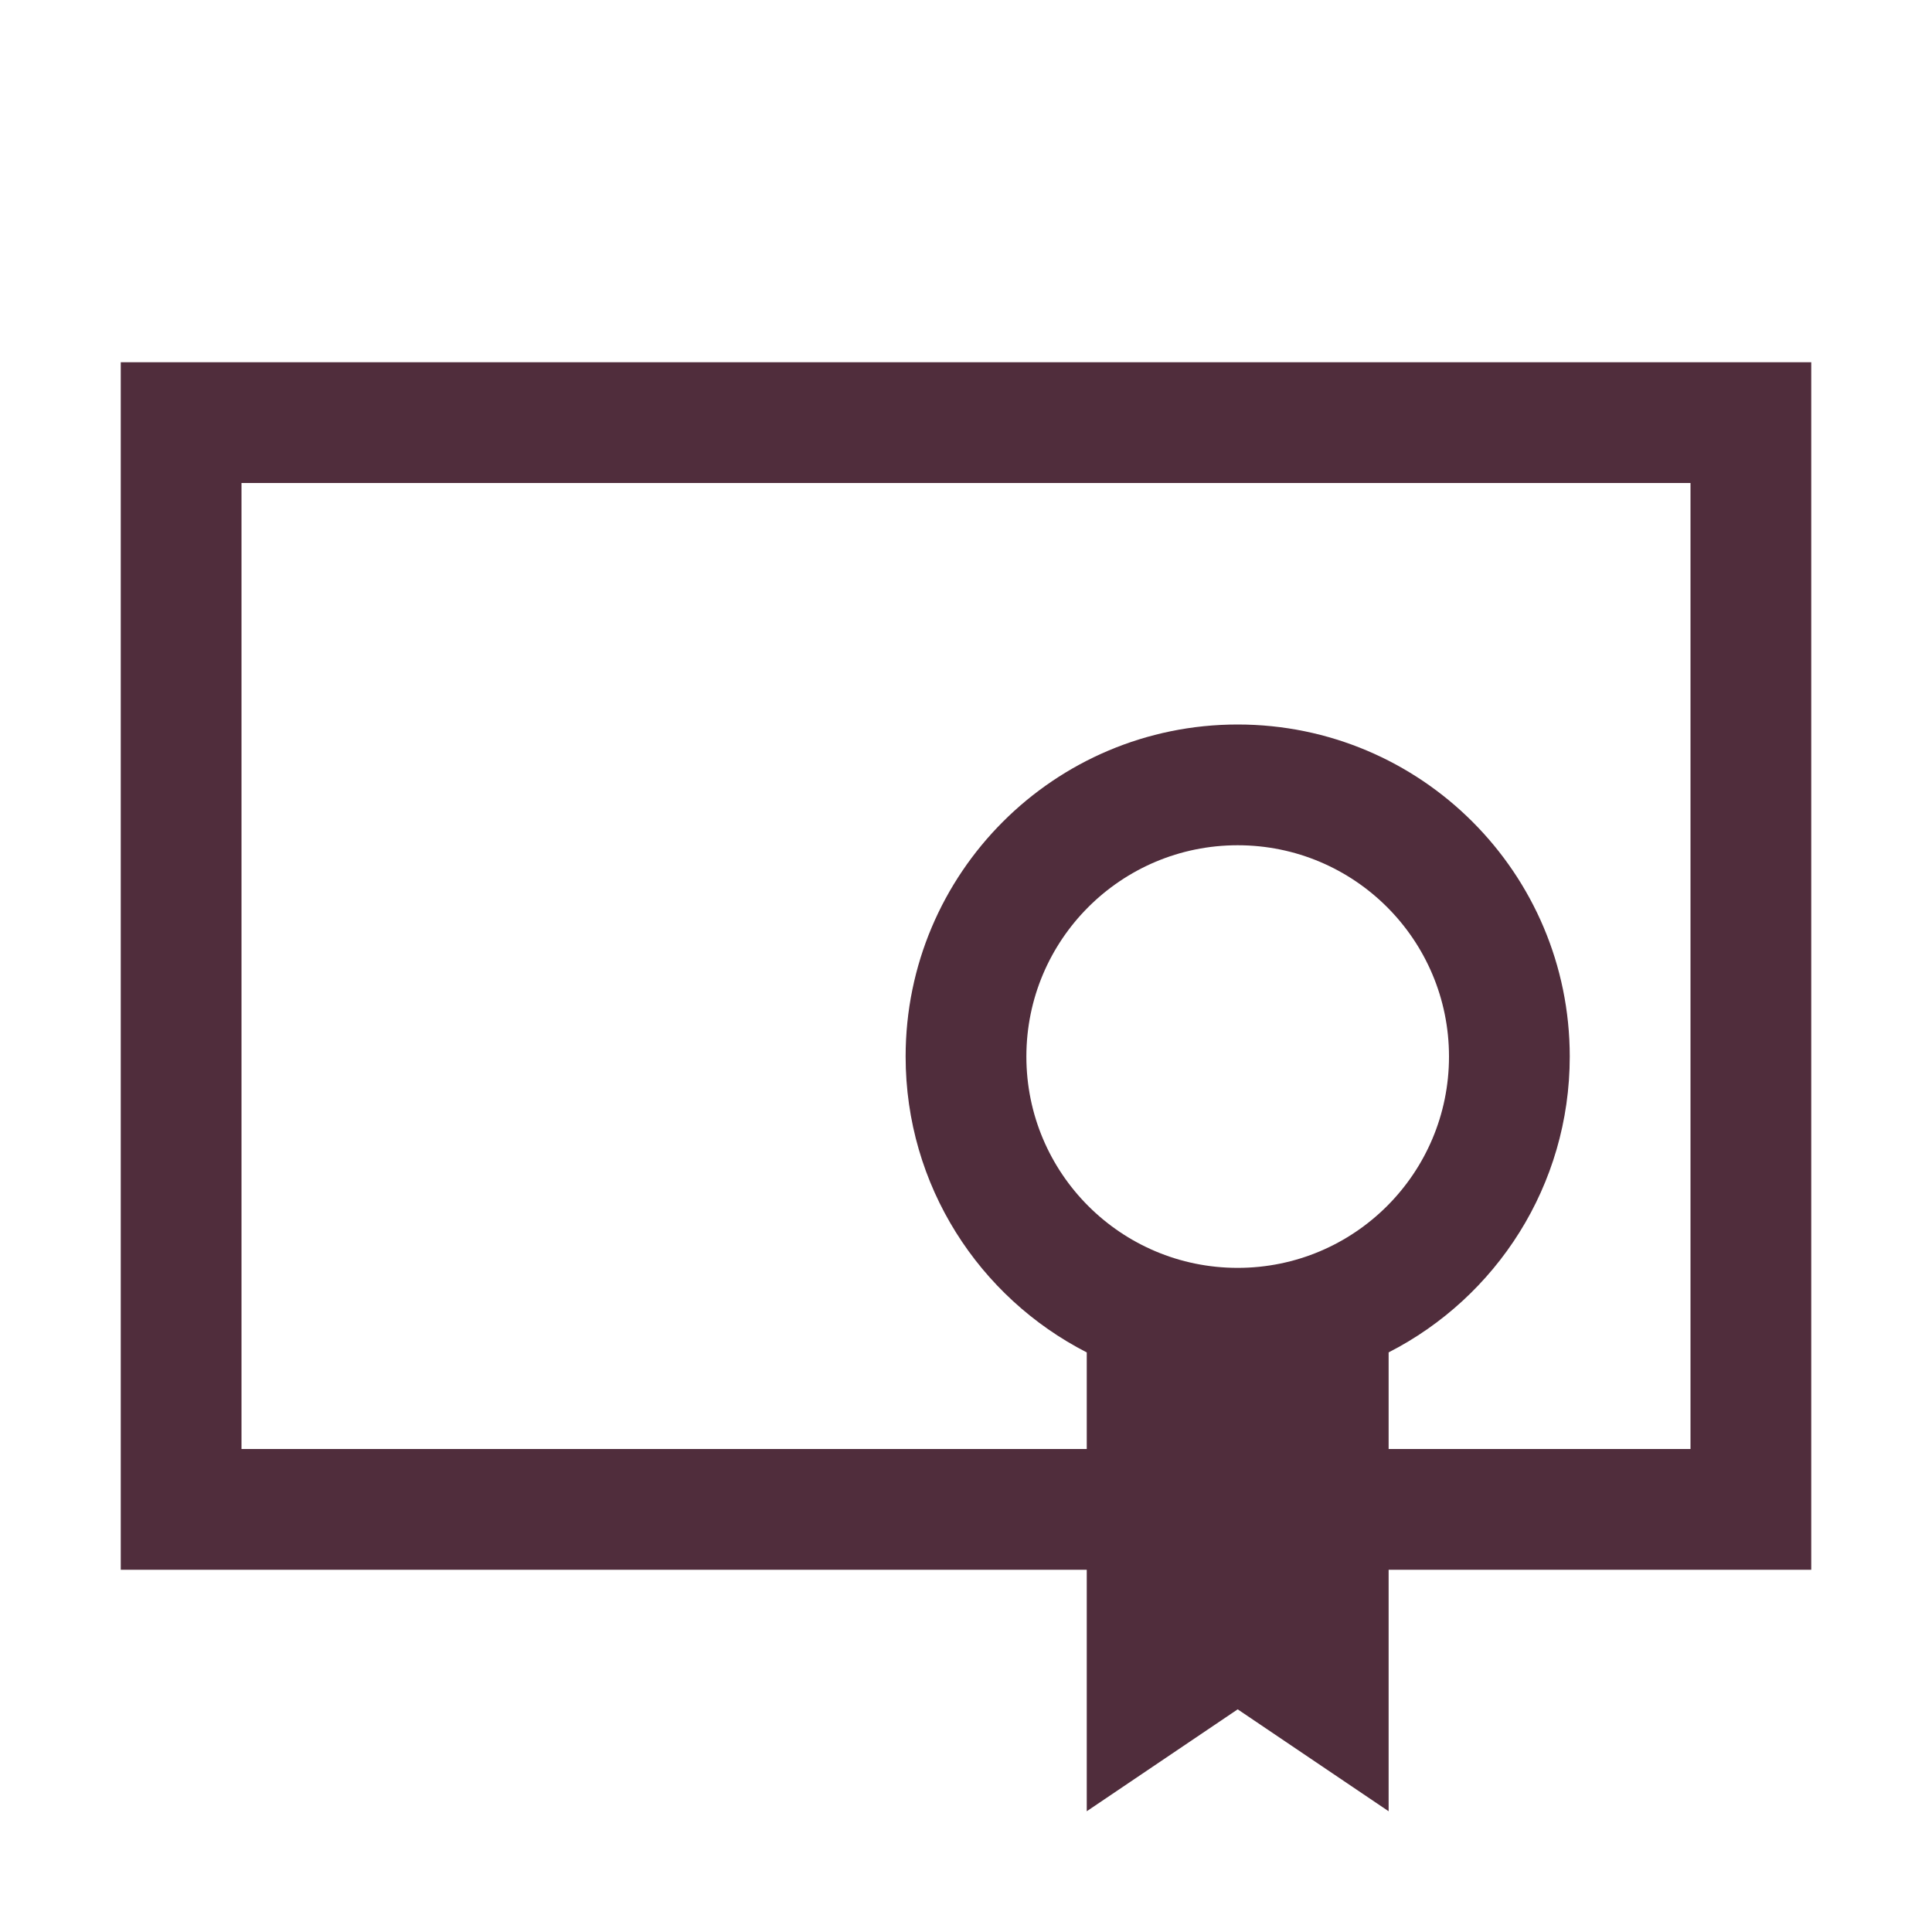 <svg width="24" height="24" viewBox="0 0 24 24" fill="none" xmlns="http://www.w3.org/2000/svg">
<path fill-rule="evenodd" clip-rule="evenodd" d="M1.5 4.5H22.5V19.5H17.25V22.5L15.375 21.234L13.5 22.5V19.5H1.5V4.5ZM13.5 18V16.8C12.164 16.117 11.25 14.728 11.25 13.125C11.25 10.847 13.097 9 15.375 9C17.653 9 19.5 10.847 19.5 13.125C19.5 14.728 18.586 16.117 17.25 16.8V18H21V6H3V18H13.5ZM15.375 15.75C16.825 15.75 18 14.575 18 13.125C18 11.675 16.825 10.5 15.375 10.5C13.925 10.5 12.75 11.675 12.75 13.125C12.75 14.575 13.925 15.75 15.375 15.75Z" fill="#502D3C"/>
</svg>
